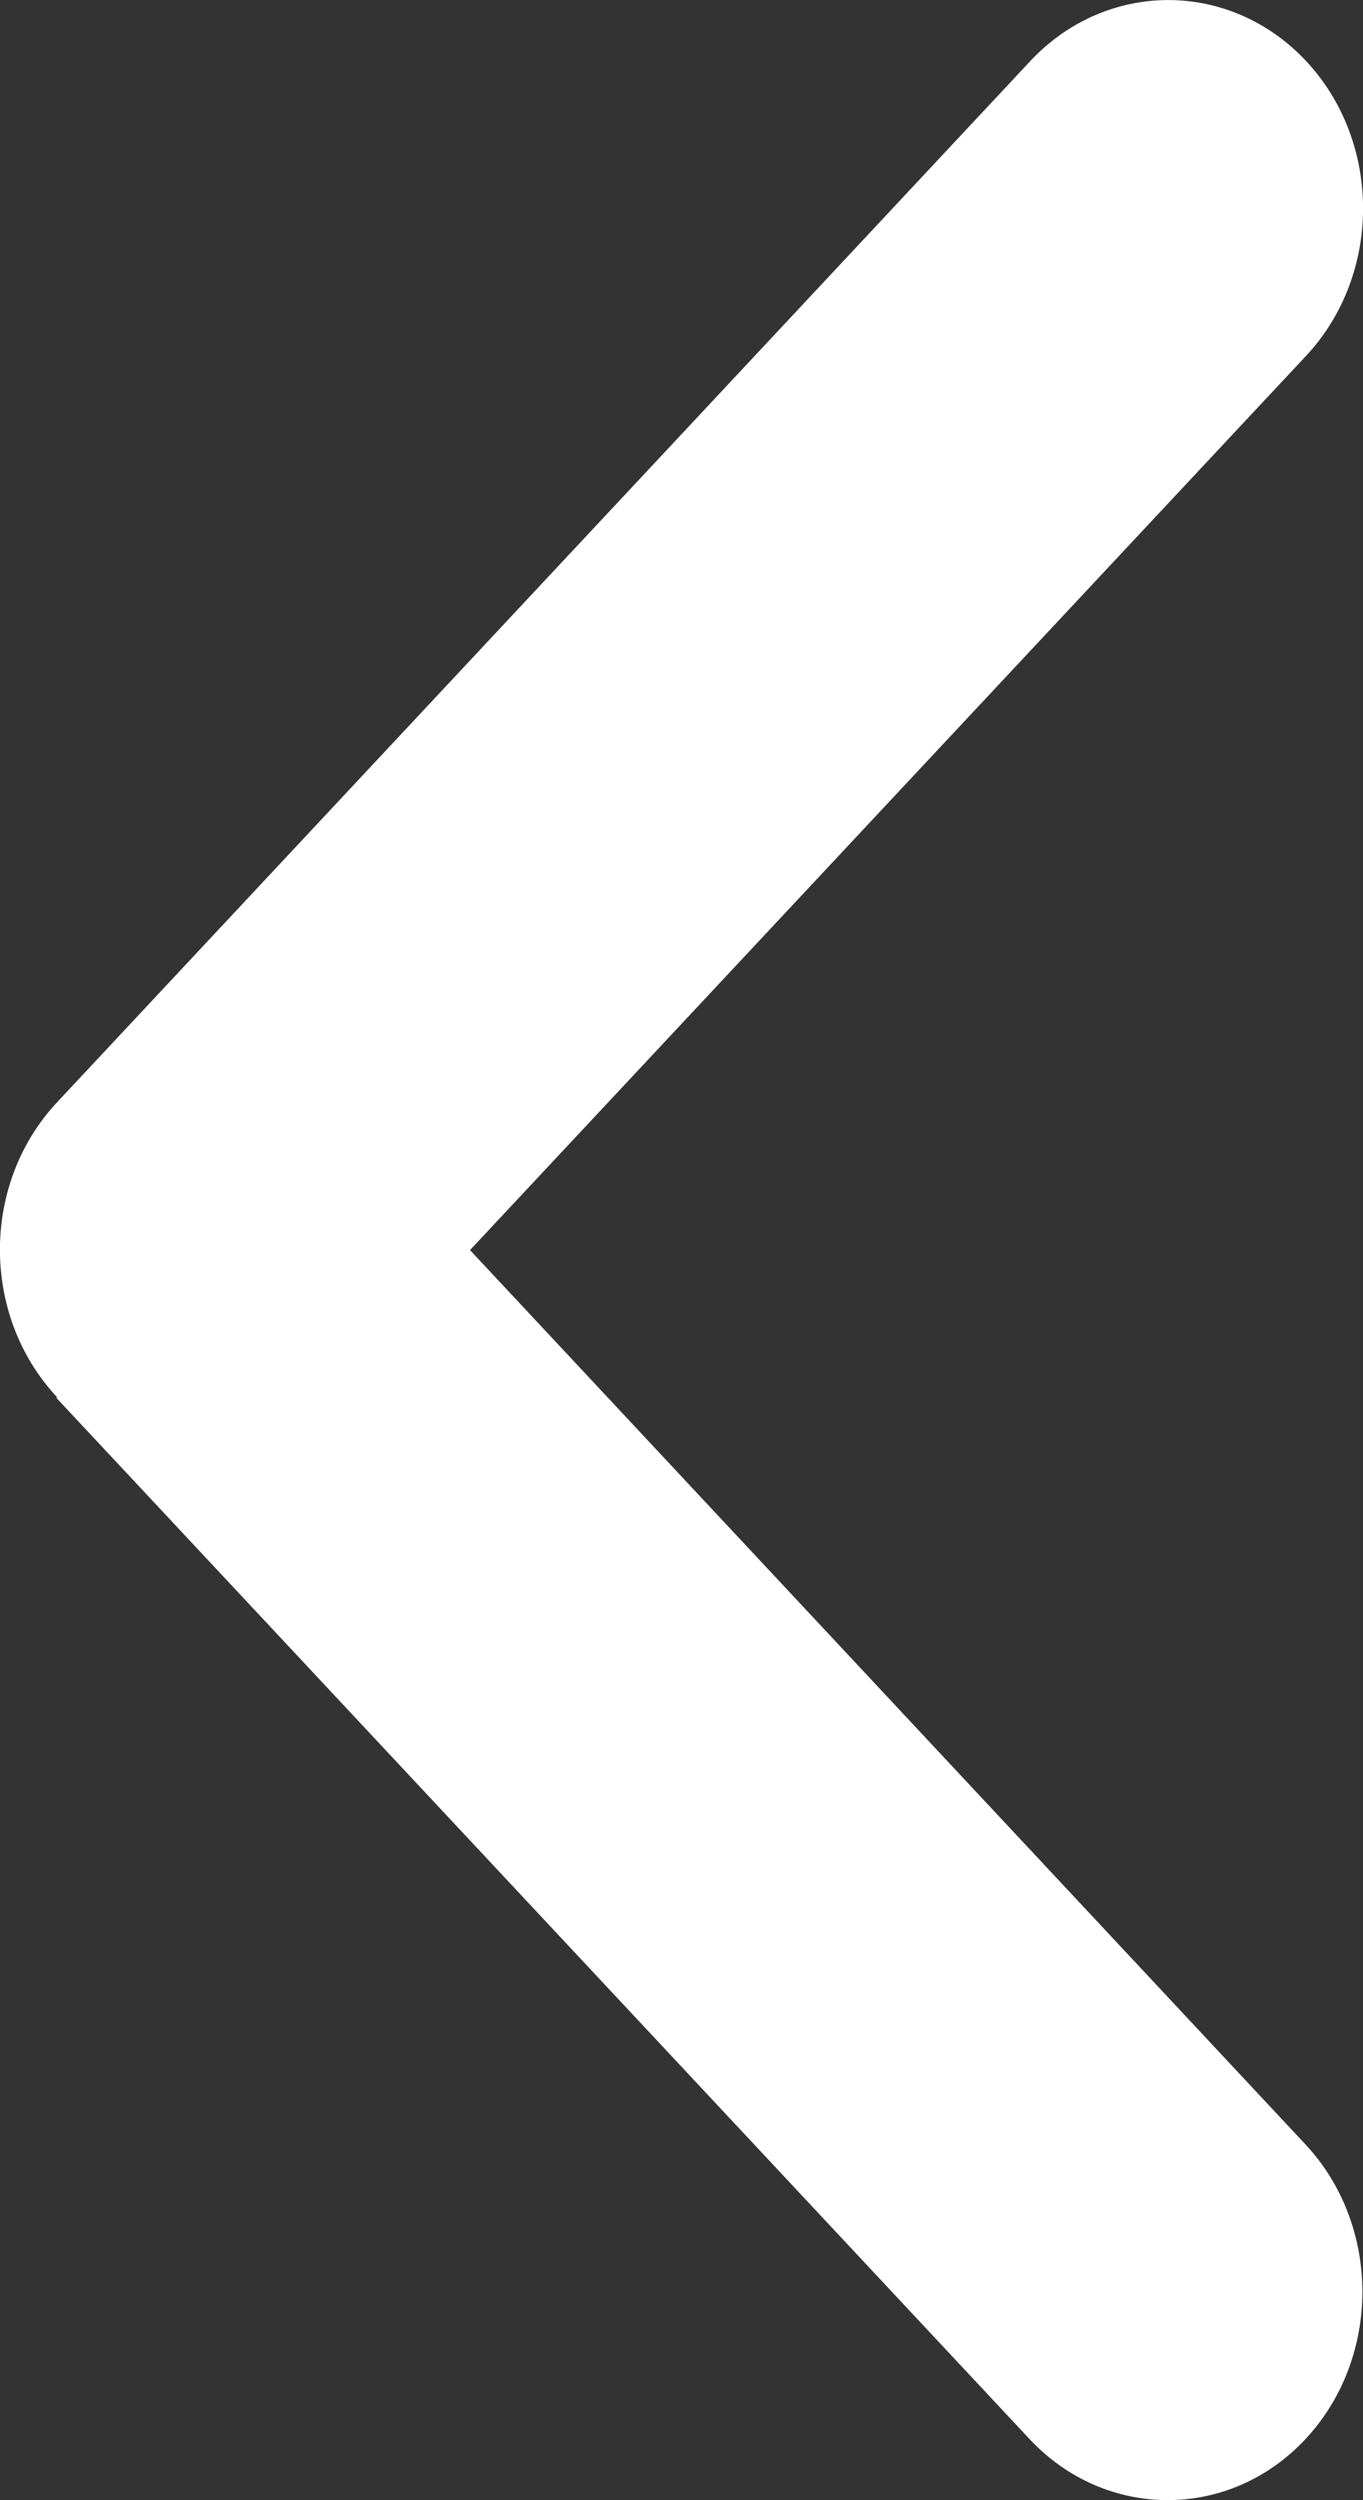 <svg width="6" height="11" viewBox="0 0 6 11" fill="none" xmlns="http://www.w3.org/2000/svg">
<rect x="0" y="0" width="6" height="11" fill="#333333" stroke="none"/>
<path d="M0.251 6.147C-0.084 5.789 -0.084 5.208 0.251 4.85L4.536 0.268C4.871 -0.089 5.414 -0.089 5.749 0.268C6.084 0.626 6.084 1.208 5.749 1.566L2.069 5.5L5.746 9.434C6.081 9.792 6.081 10.374 5.746 10.732C5.412 11.089 4.868 11.089 4.533 10.732L0.248 6.15L0.251 6.147Z" fill="white"/>
</svg>
